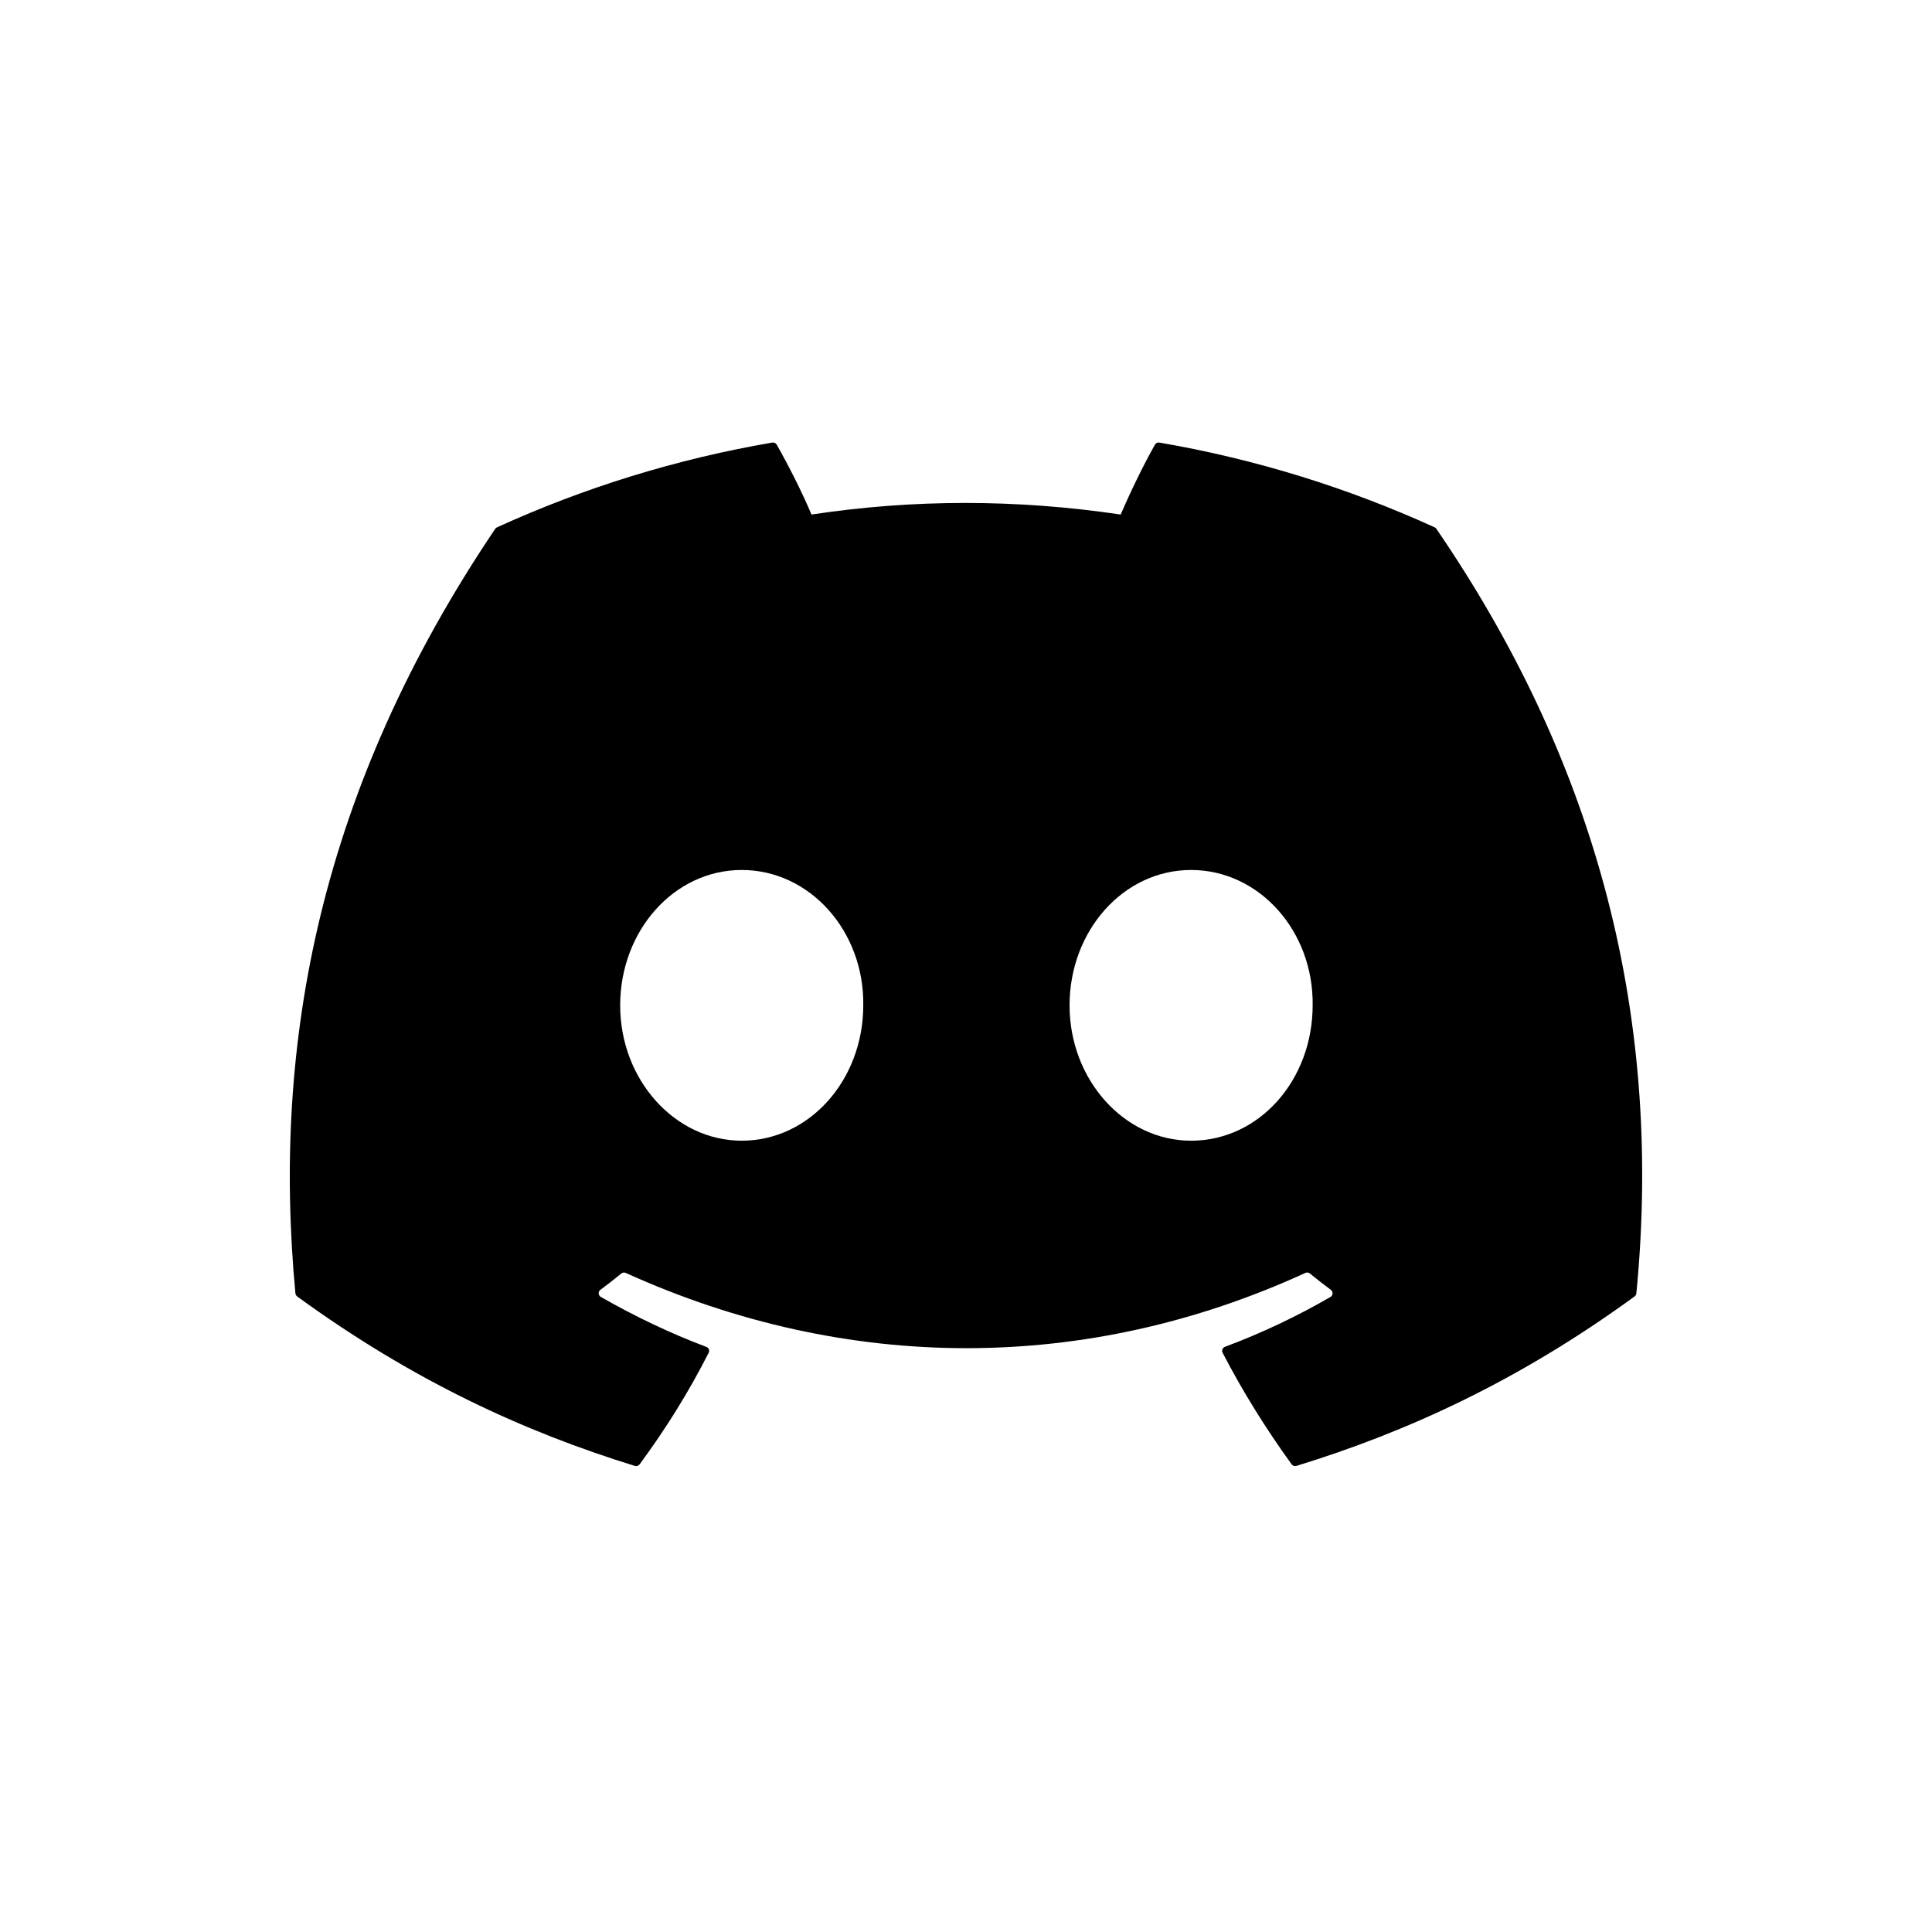 <svg width="40" height="40" viewBox="0 0 40 40" fill="none" xmlns="http://www.w3.org/2000/svg">
<g clip-path="url(#clip0_4716:308431)">
<path d="M29.703 10.918C27.919 10.105 26.005 9.506 24.004 9.163C23.967 9.156 23.931 9.173 23.912 9.206C23.666 9.641 23.393 10.208 23.203 10.653C21.05 10.333 18.909 10.333 16.801 10.653C16.61 10.198 16.328 9.641 16.081 9.206C16.062 9.174 16.026 9.157 15.989 9.163C13.989 9.505 12.075 10.104 10.29 10.918C10.274 10.925 10.261 10.936 10.252 10.95C6.622 16.335 5.628 21.588 6.116 26.776C6.118 26.801 6.132 26.825 6.152 26.841C8.547 28.587 10.867 29.648 13.144 30.35C13.18 30.361 13.219 30.348 13.242 30.318C13.781 29.588 14.261 28.818 14.672 28.008C14.697 27.961 14.674 27.904 14.624 27.886C13.862 27.599 13.137 27.249 12.44 26.852C12.384 26.82 12.38 26.742 12.431 26.704C12.578 26.595 12.725 26.481 12.865 26.366C12.89 26.346 12.925 26.341 12.955 26.354C17.538 28.432 22.498 28.432 27.027 26.354C27.057 26.34 27.092 26.344 27.118 26.365C27.259 26.48 27.405 26.595 27.553 26.704C27.604 26.742 27.601 26.82 27.546 26.852C26.848 27.257 26.123 27.599 25.36 27.885C25.311 27.903 25.288 27.961 25.313 28.008C25.733 28.817 26.213 29.587 26.742 30.317C26.764 30.348 26.804 30.361 26.84 30.35C29.128 29.648 31.448 28.587 33.843 26.841C33.864 26.825 33.877 26.802 33.879 26.777C34.463 20.779 32.902 15.57 29.74 10.951C29.732 10.936 29.719 10.925 29.703 10.918ZM15.357 23.617C13.977 23.617 12.84 22.359 12.84 20.815C12.84 19.27 13.955 18.012 15.357 18.012C16.769 18.012 17.895 19.281 17.873 20.815C17.873 22.359 16.758 23.617 15.357 23.617ZM24.66 23.617C23.281 23.617 22.144 22.359 22.144 20.815C22.144 19.27 23.259 18.012 24.66 18.012C26.073 18.012 27.199 19.281 27.177 20.815C27.177 22.359 26.073 23.617 24.66 23.617Z" fill="black"/>
</g>
<defs>
<clipPath id="clip0_4716:308431">
<rect width="28" height="21.538" fill="white" transform="translate(6 9)"/>
</clipPath>
</defs>
</svg>
